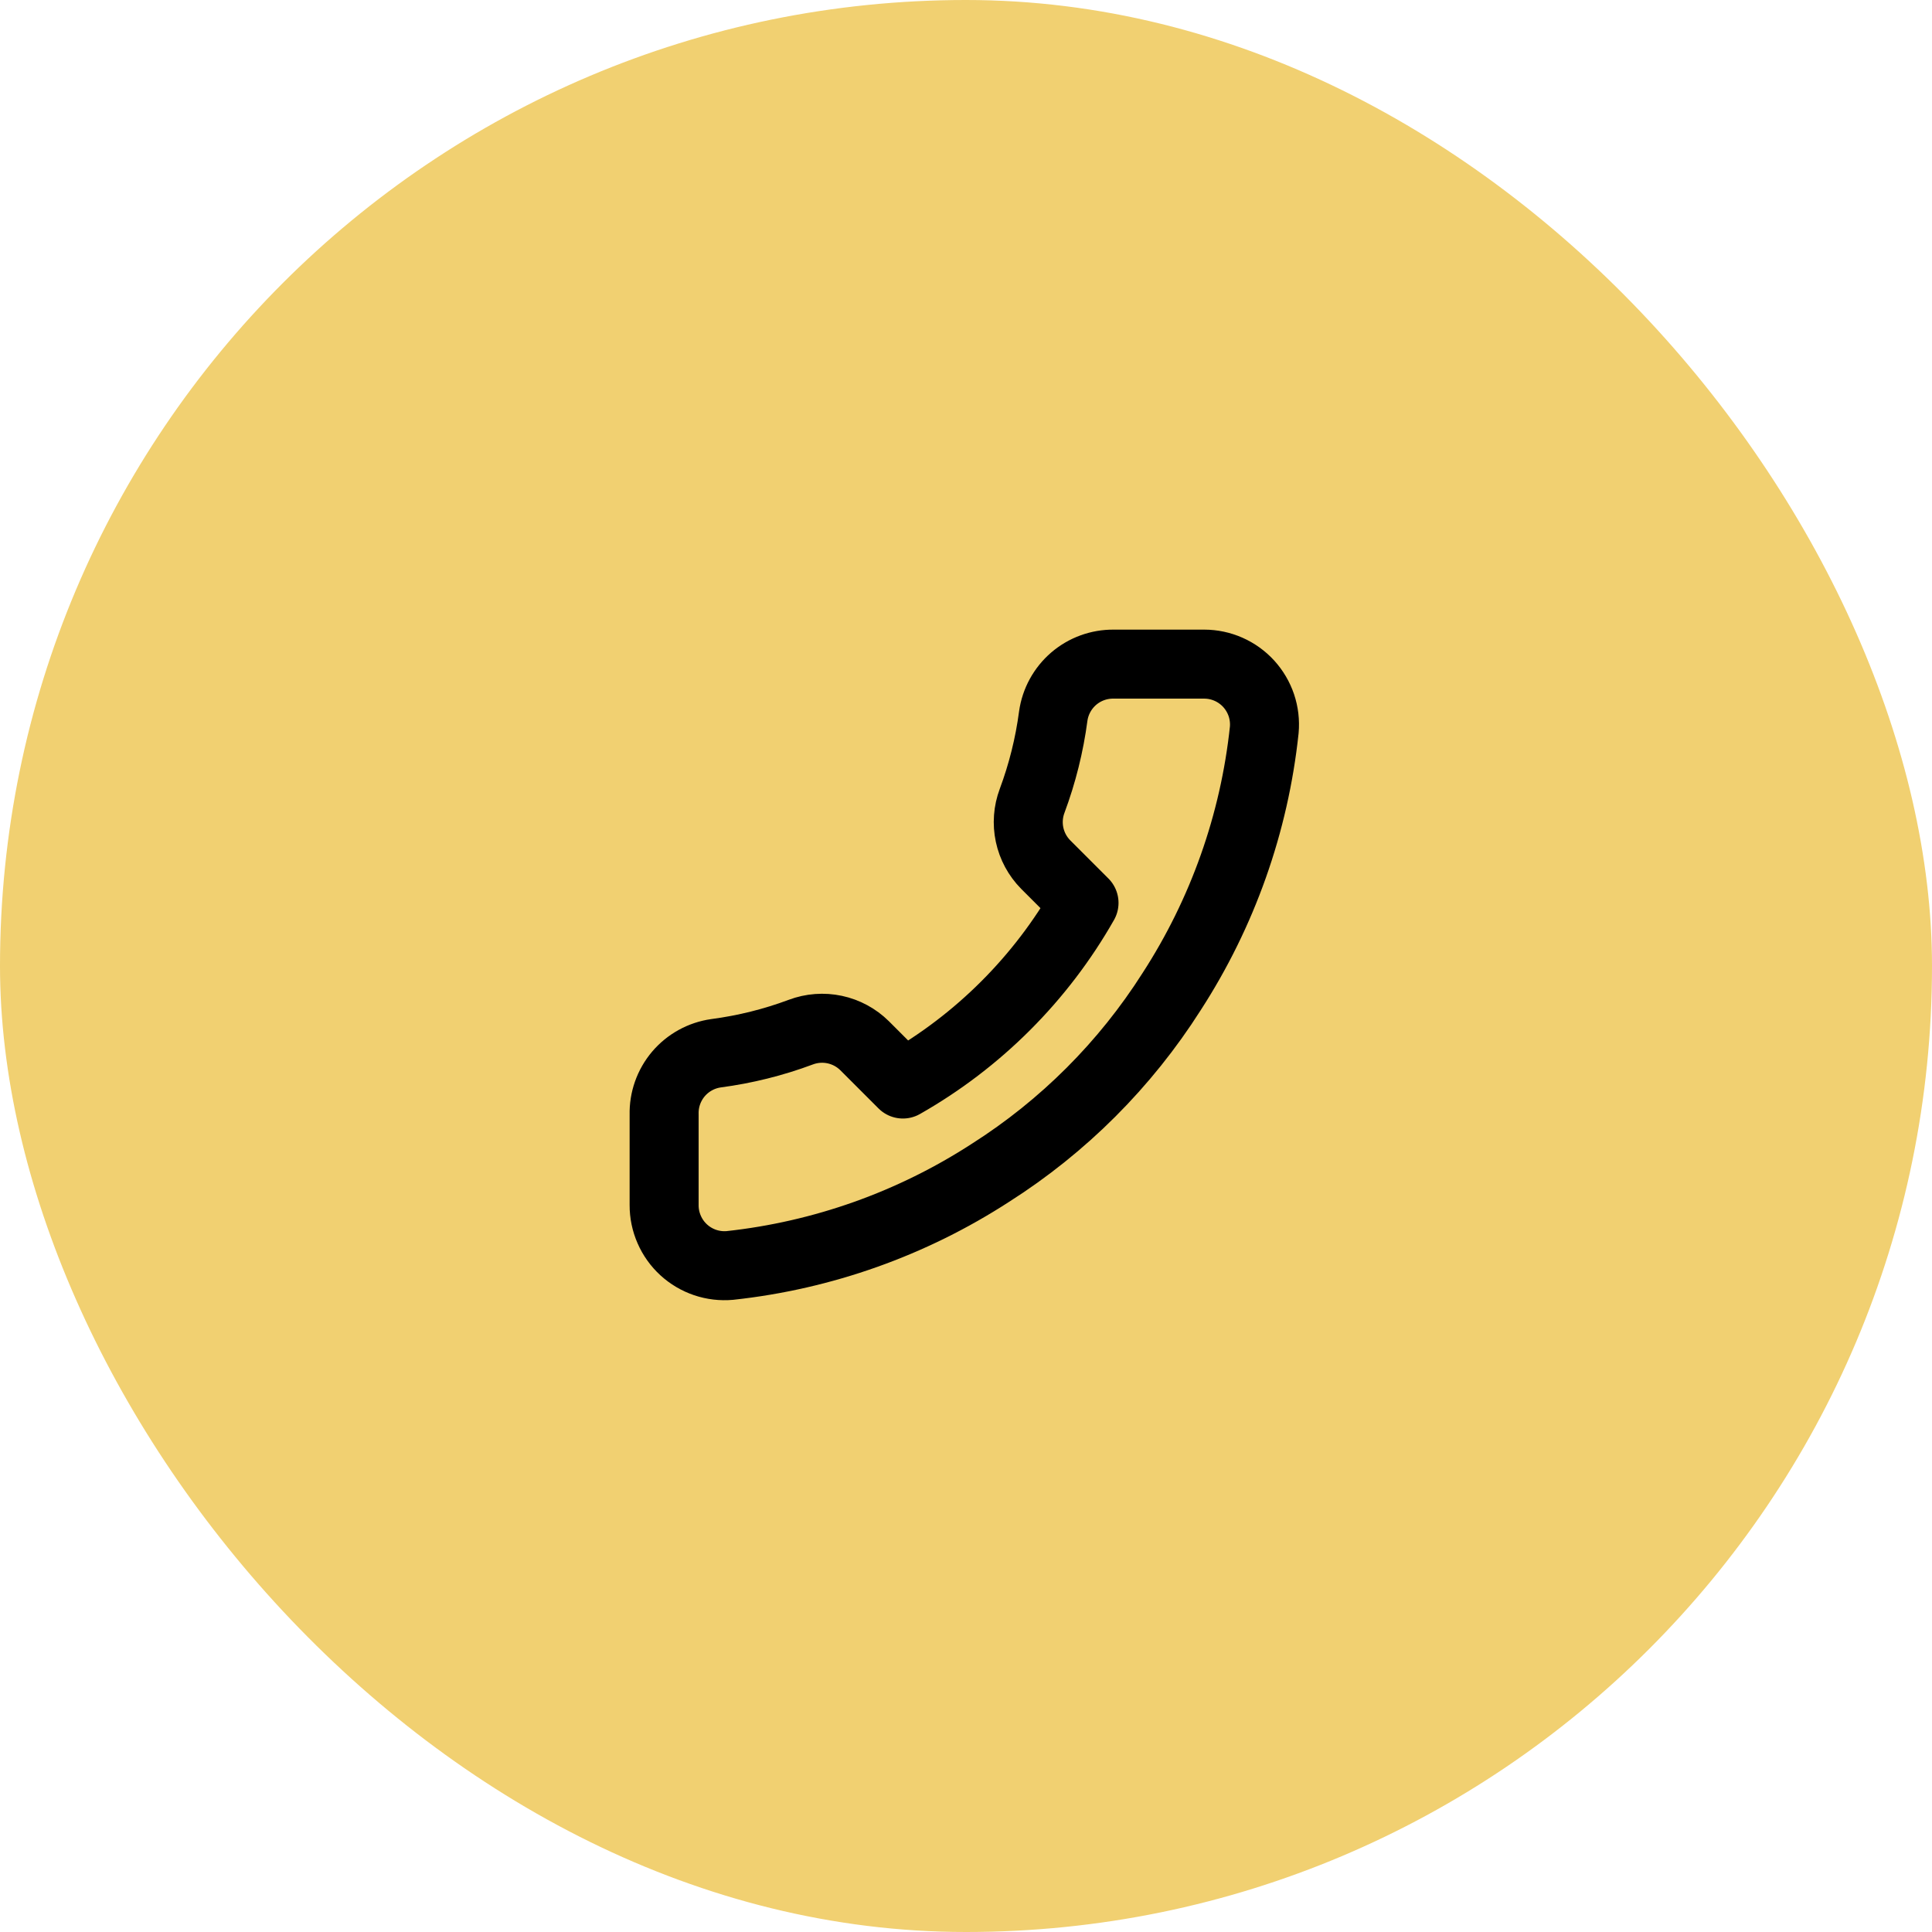 <svg width="56" height="56" viewBox="0 0 56 56" fill="none" xmlns="http://www.w3.org/2000/svg">
<rect width="56" height="56" rx="28" fill="#F1D071"/>
<path d="M19.25 32.305V34.93C19.249 35.174 19.299 35.415 19.397 35.638C19.494 35.861 19.637 36.062 19.817 36.227C19.997 36.392 20.209 36.517 20.439 36.595C20.67 36.673 20.915 36.702 21.157 36.68C23.85 36.388 26.436 35.468 28.709 33.994C30.823 32.65 32.615 30.858 33.959 28.744C35.438 26.461 36.358 23.862 36.645 21.158C36.667 20.916 36.638 20.672 36.561 20.442C36.483 20.211 36.358 20 36.195 19.82C36.031 19.641 35.831 19.497 35.609 19.399C35.387 19.301 35.147 19.25 34.904 19.25H32.279C31.854 19.246 31.442 19.396 31.12 19.673C30.799 19.95 30.588 20.335 30.529 20.755C30.418 21.595 30.212 22.42 29.916 23.214C29.799 23.527 29.773 23.867 29.843 24.195C29.913 24.522 30.075 24.822 30.31 25.06L31.421 26.171C30.176 28.362 28.362 30.176 26.171 31.421L25.06 30.31C24.822 30.075 24.522 29.913 24.195 29.843C23.867 29.773 23.527 29.799 23.214 29.916C22.42 30.213 21.595 30.418 20.755 30.529C20.33 30.589 19.942 30.803 19.664 31.13C19.387 31.458 19.239 31.876 19.25 32.305Z" stroke="black" stroke-width="2" stroke-linecap="round" stroke-linejoin="round"/>
</svg>
